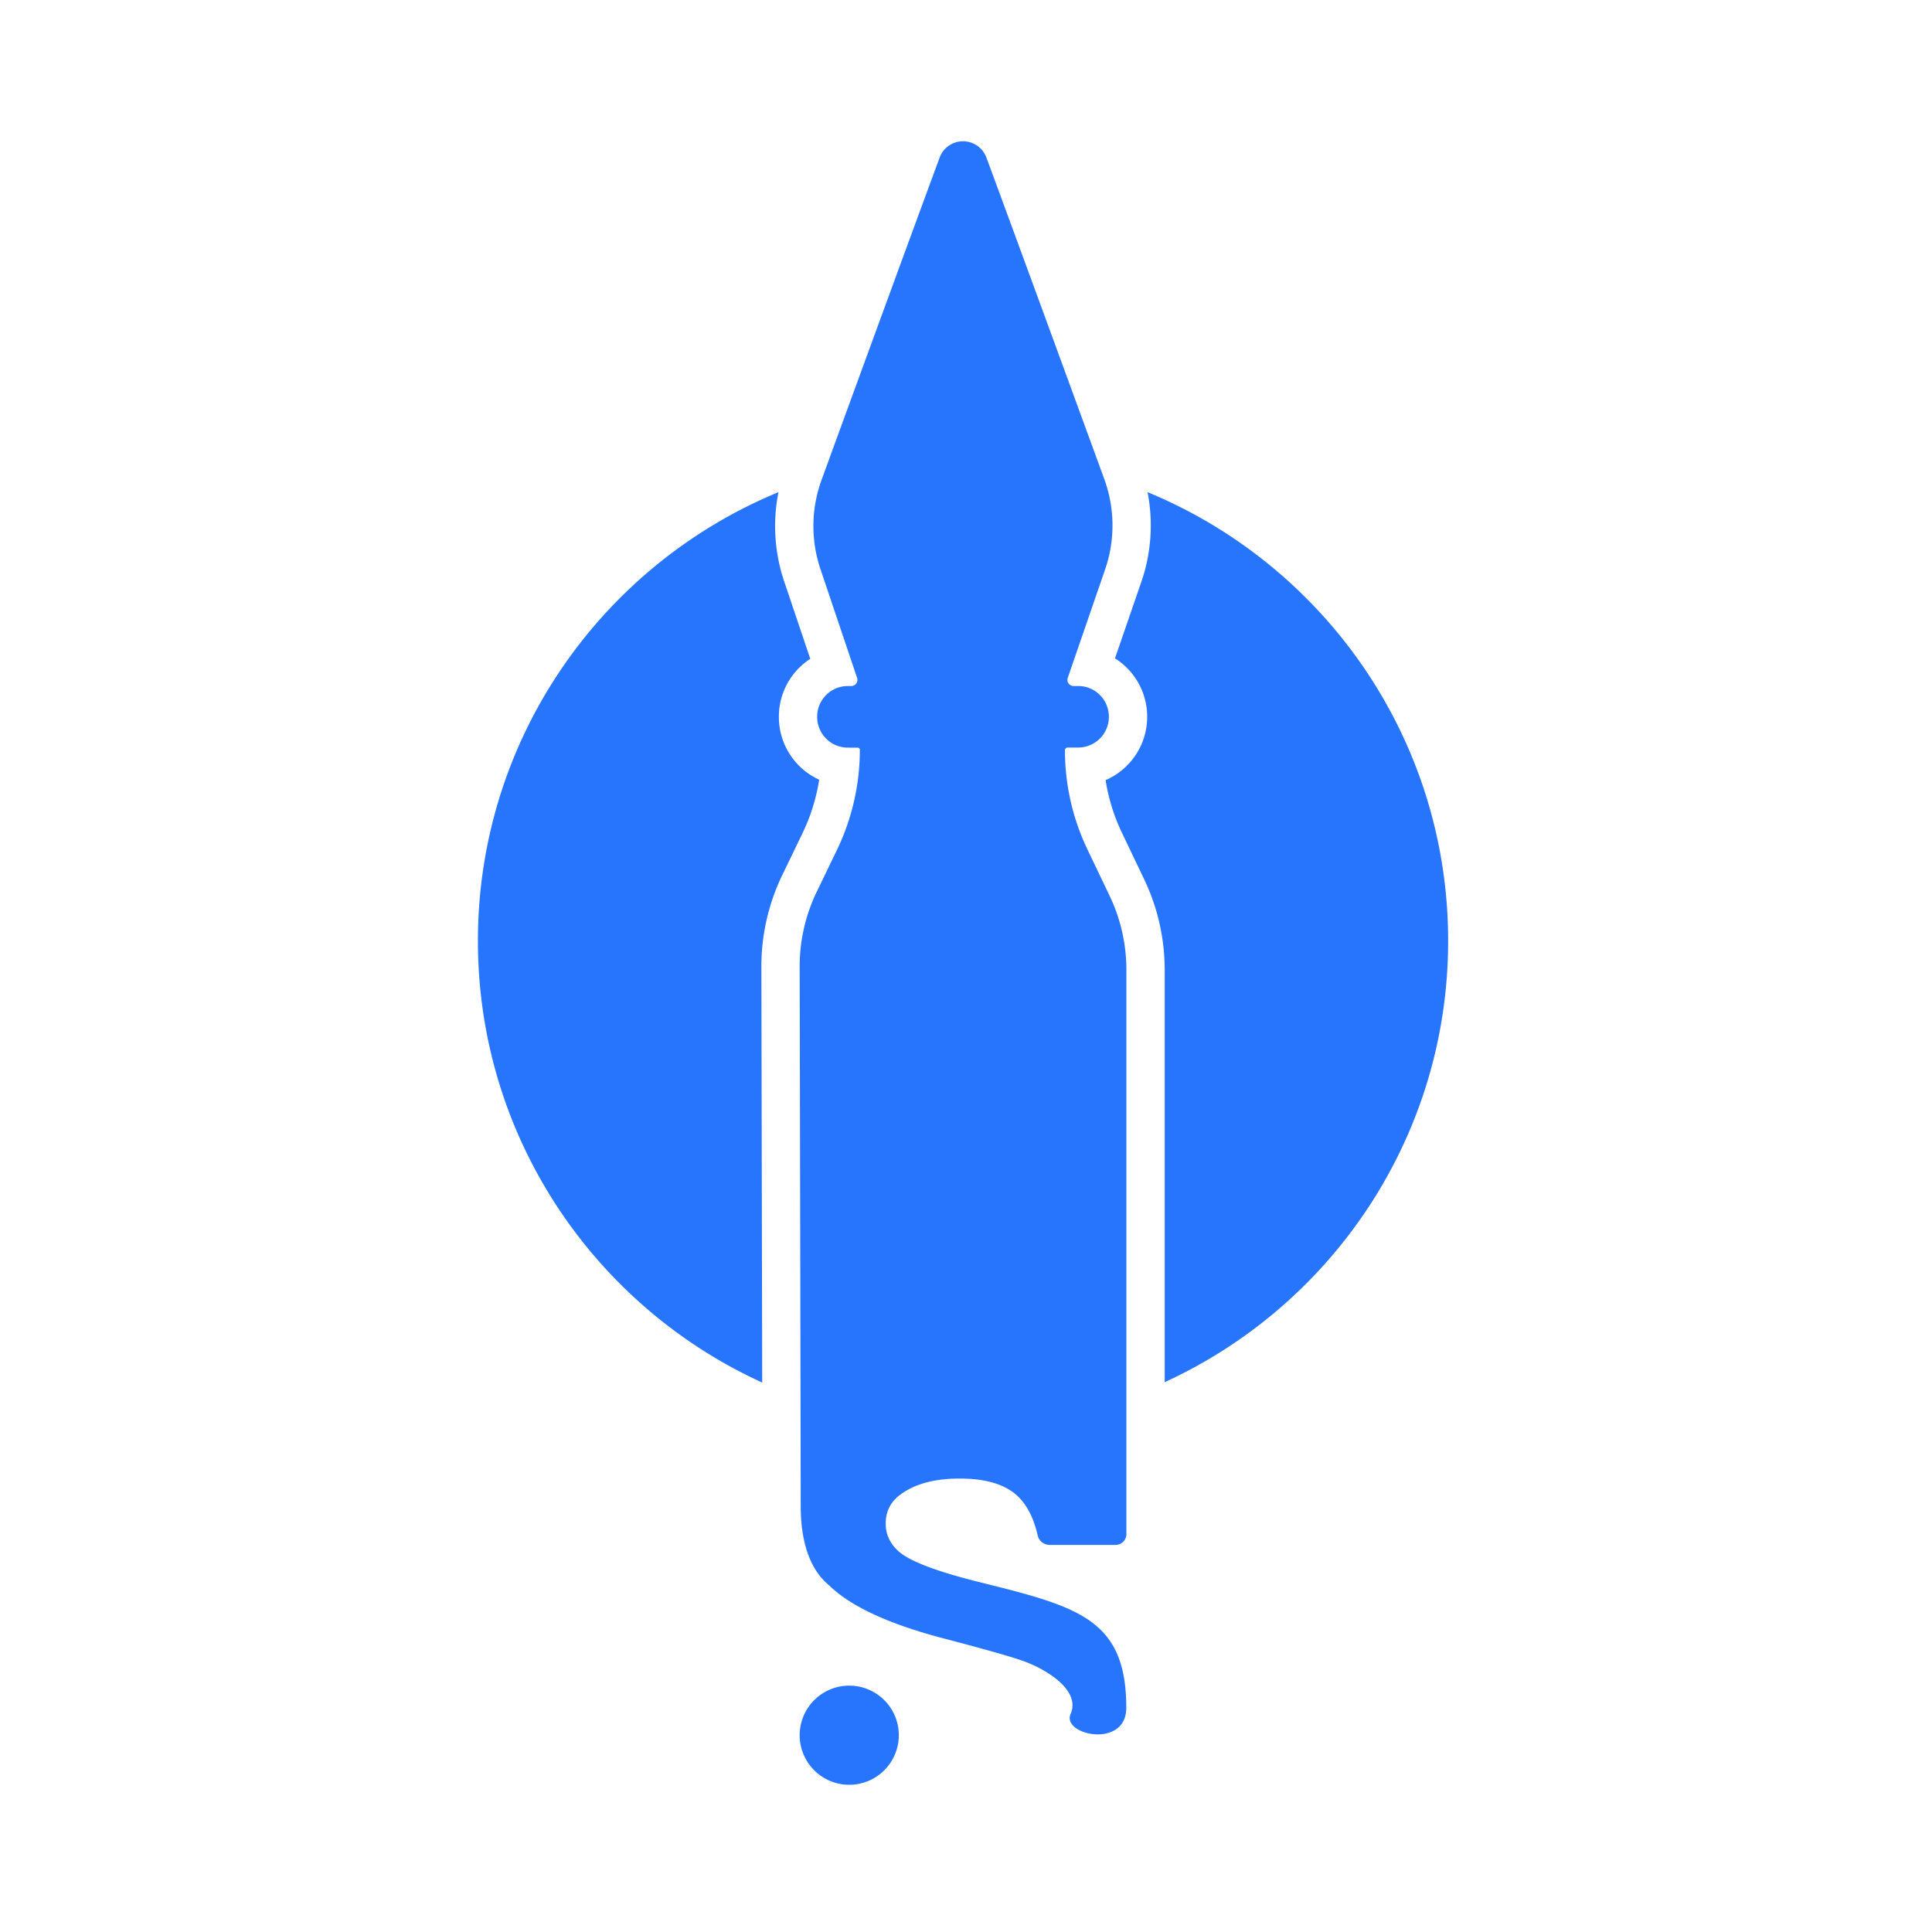 <svg xmlns="http://www.w3.org/2000/svg" xml:space="preserve" style="fill-rule:evenodd;clip-rule:evenodd;stroke-linejoin:round;stroke-miterlimit:2" viewBox="0 0 260 260"><path d="M116.774 62.599a65.48 65.48 0 0 1 12.826-1.262c4.392 0 8.684.435 12.838 1.264l1.325 3.629a13.001 13.001 0 0 1 .087 8.714l-5.03 14.604a5.98 5.98 0 0 0 2.013 6.691 5.52 5.52 0 0 0-2.671 4.73v.001a36.075 36.075 0 0 0 3.53 15.565l2.981 6.235a17.946 17.946 0 0 1 1.757 7.746v59.196a65.272 65.272 0 0 1-16.83 2.194 65.303 65.303 0 0 1-16.711-2.162c-.04-20.926-.119-59.694-.119-59.694 0-2.696.611-5.368 1.788-7.805l2.708-5.605a36.163 36.163 0 0 0 3.602-15.734v-.002a5.438 5.438 0 0 0-2.654-4.673 5.977 5.977 0 0 0 2.017-6.645l-4.93-14.633a13.002 13.002 0 0 1 .111-8.623l1.362-3.731Zm-12.012 3.636c-.795 3.98-.54 8.123.77 12.01l3.511 10.42a9.264 9.264 0 0 0-4.227 7.782v.039a9.276 9.276 0 0 0 5.426 8.442 25.732 25.732 0 0 1-2.258 7.227l-2.708 5.606a28.265 28.265 0 0 0-2.814 12.301c0 .007.07 34.529.111 55.995-22.562-10.287-38.257-33.043-38.257-59.436 0-27.24 16.719-50.605 40.446-60.386Zm49.672-.001c23.731 9.782 40.45 33.147 40.45 60.387 0 26.35-15.644 49.075-38.146 59.385v-55.491c0-4.219-.945-8.385-2.765-12.192l-2.981-6.235a25.678 25.678 0 0 1-2.204-7.101 9.279 9.279 0 0 0 5.593-8.518v-.026a9.264 9.264 0 0 0-4.331-7.845l3.547-10.297a23.305 23.305 0 0 0 .837-12.067Z" style="fill:#2775fd"/><path d="M114.287 226.845a6.674 6.674 0 0 1 6.672 6.671 6.674 6.674 0 0 1-6.672 6.672 6.674 6.674 0 0 1-6.671-6.672 6.674 6.674 0 0 1 6.671-6.671Zm-6.53-24.174c0-3.145-.141-72.61-.141-72.61a23.11 23.11 0 0 1 2.301-10.058l2.708-5.606a31.007 31.007 0 0 0 3.089-13.491v-.001a.288.288 0 0 0-.287-.288l-1.343-.005a4.126 4.126 0 0 1-4.114-4.126v-.039a4.127 4.127 0 0 1 4.127-4.126h.468a.824.824 0 0 0 .782-1.089l-4.931-14.633a18.16 18.16 0 0 1 .156-12.041c3.782-10.363 11.547-31.624 15.884-43.359a3.35 3.35 0 0 1 3.142-2.187h.001c1.404 0 2.659.874 3.147 2.19 4.329 11.707 12.068 32.879 15.859 43.26a18.16 18.16 0 0 1 .119 12.16l-5.031 14.605a.825.825 0 0 0 .78 1.094h.627a4.126 4.126 0 0 1 4.127 4.124v.026a4.128 4.128 0 0 1-4.127 4.129h-1.414a.37.37 0 0 0-.37.37 30.93 30.93 0 0 0 3.026 13.342l2.981 6.234a23.103 23.103 0 0 1 2.261 9.97v75.942a1.452 1.452 0 0 1-1.448 1.449h-8.88c-.77 0-1.438-.531-1.611-1.281-.573-2.514-1.576-4.369-3.008-5.564-1.665-1.39-4.162-2.085-7.492-2.085-3.437 0-6.127.744-8.072 2.233-1.252.954-1.878 2.232-1.878 3.833 0 1.46.586 2.709 1.758 3.748 1.492 1.32 5.115 2.696 10.869 4.128 13.278 3.305 19.747 4.955 19.747 16.906 0 5.557-8.734 3.68-7.491.826 1.391-3.194-3.279-5.991-6.254-7.076-1.582-.578-5.189-1.604-10.818-3.08-7.243-1.892-12.325-4.218-15.247-6.977-.599-.599-4.002-2.802-4.002-10.847Z" style="fill:#2775fd"/></svg>